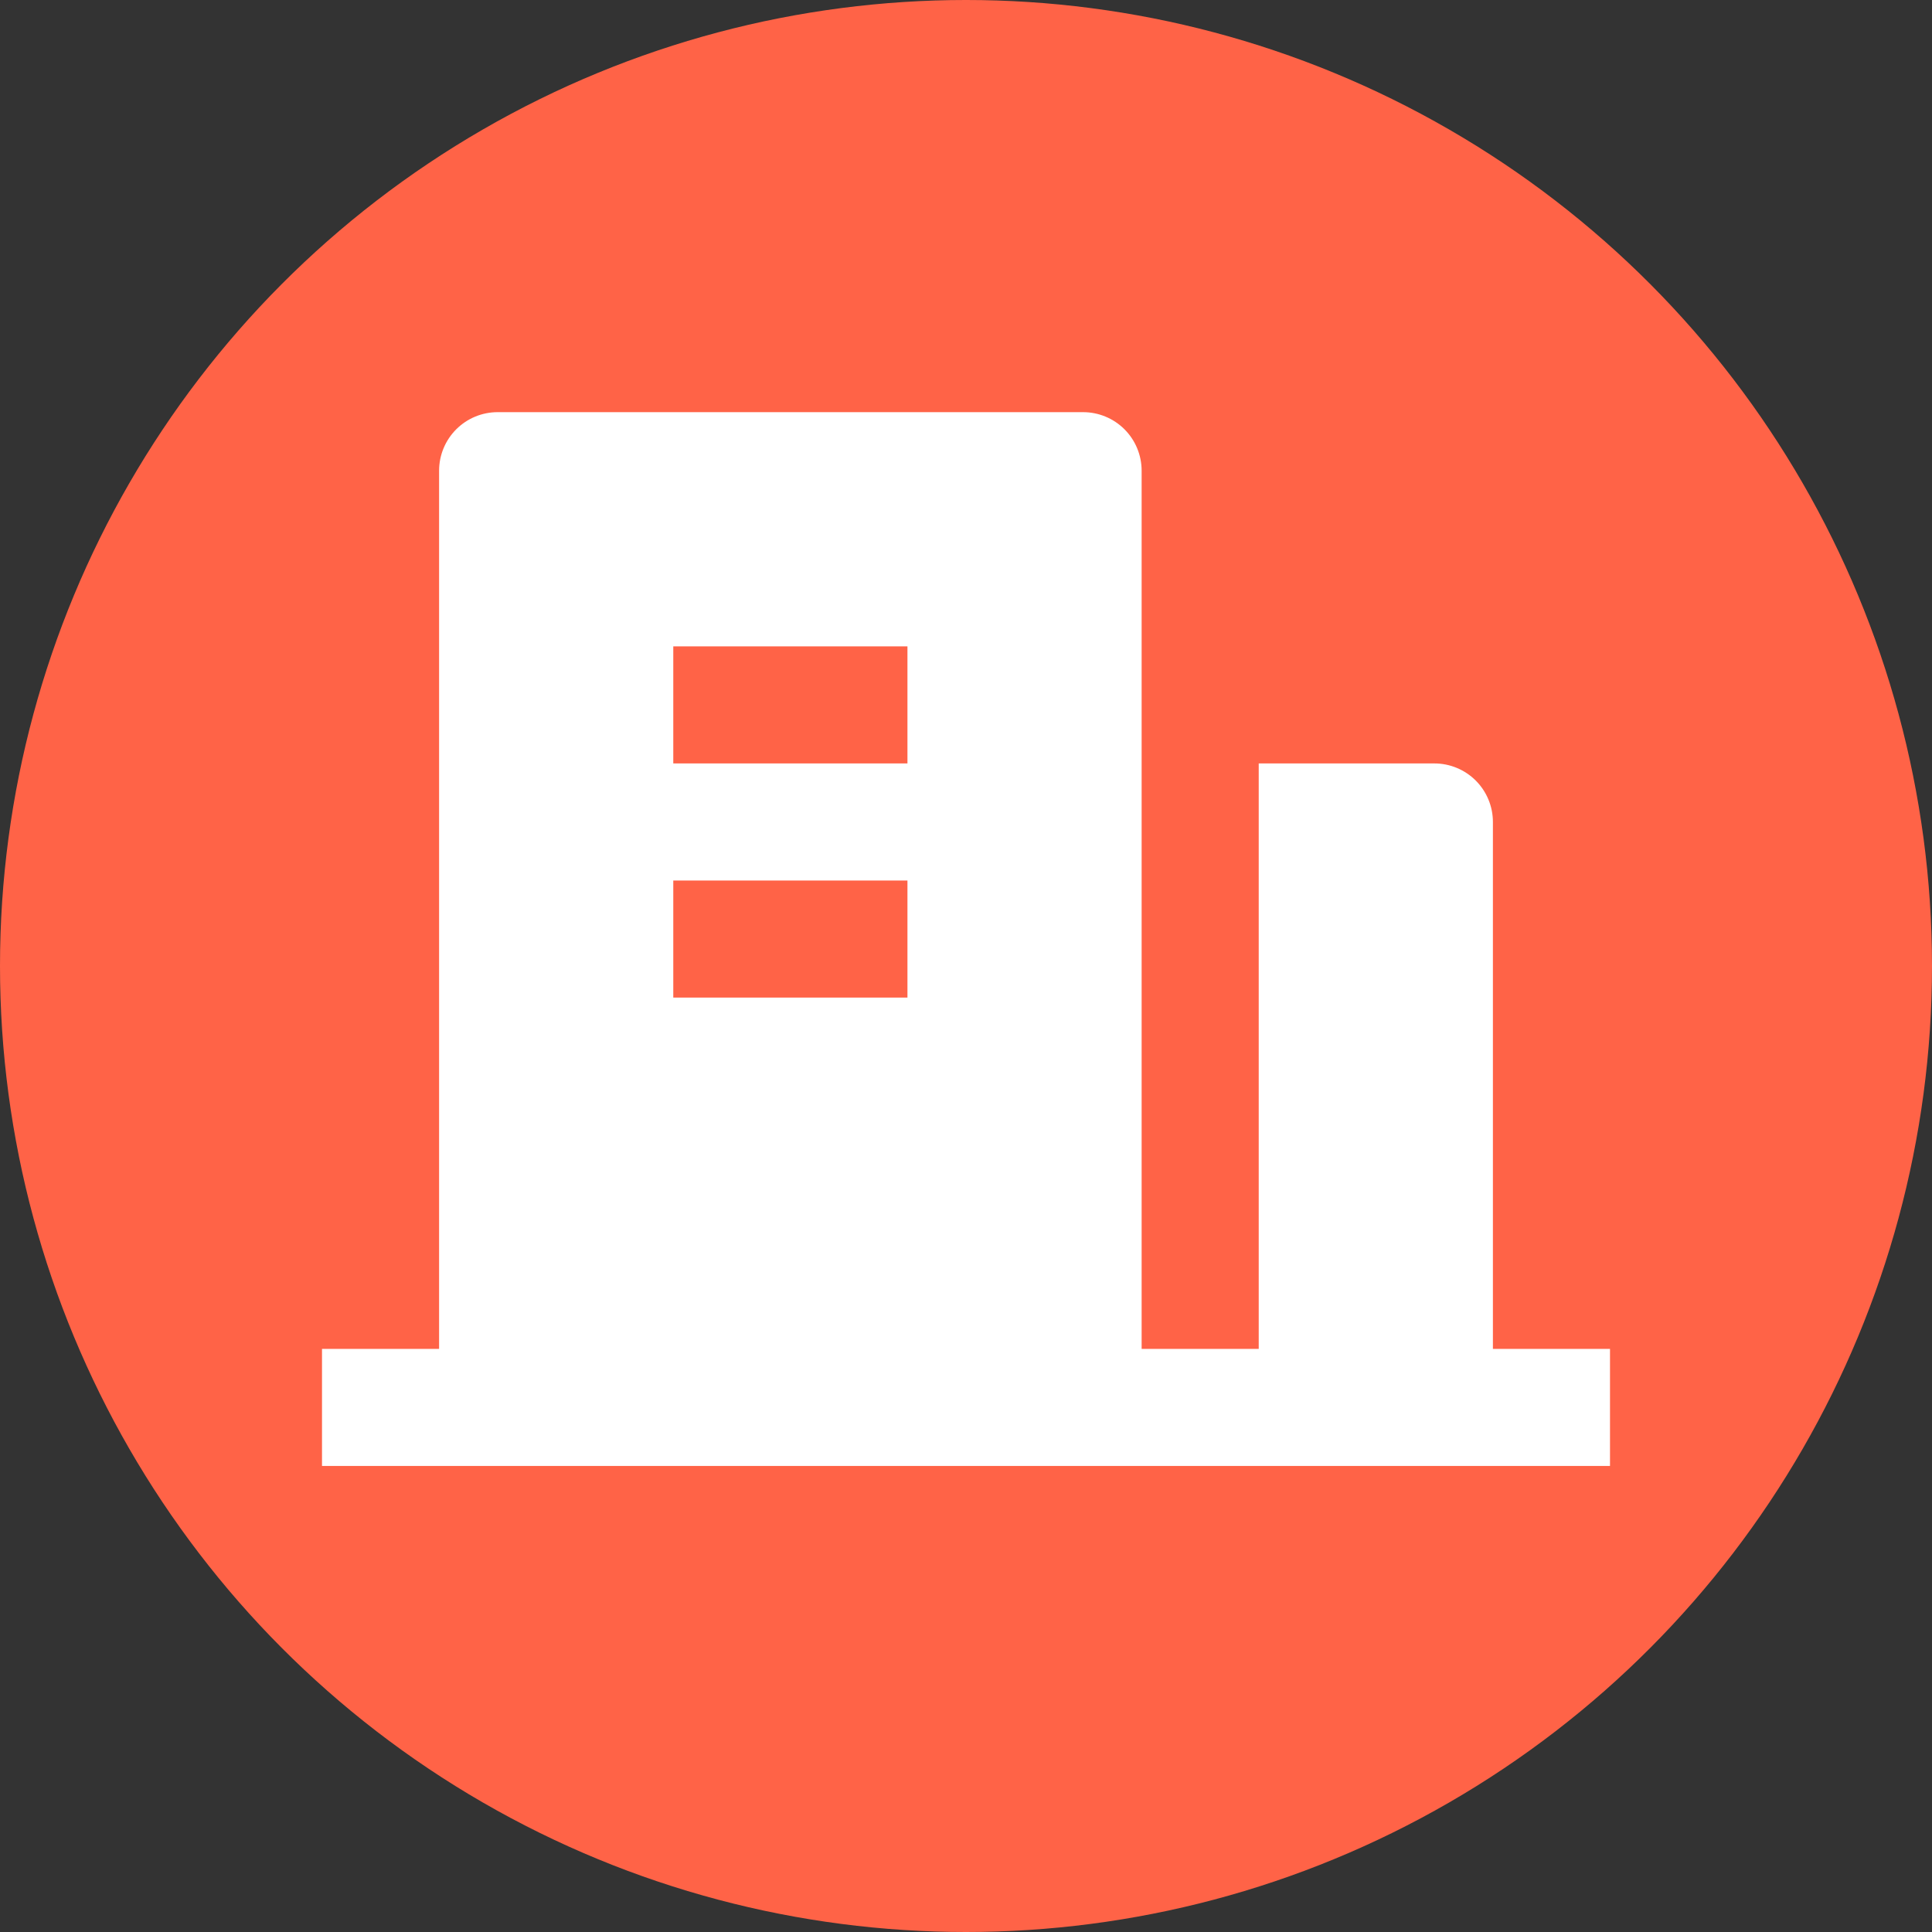 <svg width="150" height="150" viewBox="0 0 150 150" fill="none" xmlns="http://www.w3.org/2000/svg">
<rect x="0" y="0" width="150" height="150" fill="#333333" stroke="none"/>
<circle cx="75" cy="75" r="75" fill="#FF6347"/>
<path d="M115.909 104.727H125V113.818H25V104.727H34.091V36.545C34.091 35.34 34.57 34.184 35.422 33.331C36.275 32.479 37.431 32 38.636 32H84.091C85.296 32 86.453 32.479 87.305 33.331C88.157 34.184 88.636 35.34 88.636 36.545V104.727H97.727V59.273H111.364C112.569 59.273 113.725 59.752 114.578 60.604C115.43 61.456 115.909 62.613 115.909 63.818V104.727ZM52.273 68.364V77.454H70.454V68.364H52.273ZM52.273 50.182V59.273H70.454V50.182H52.273Z" fill="white"/>
</svg>
